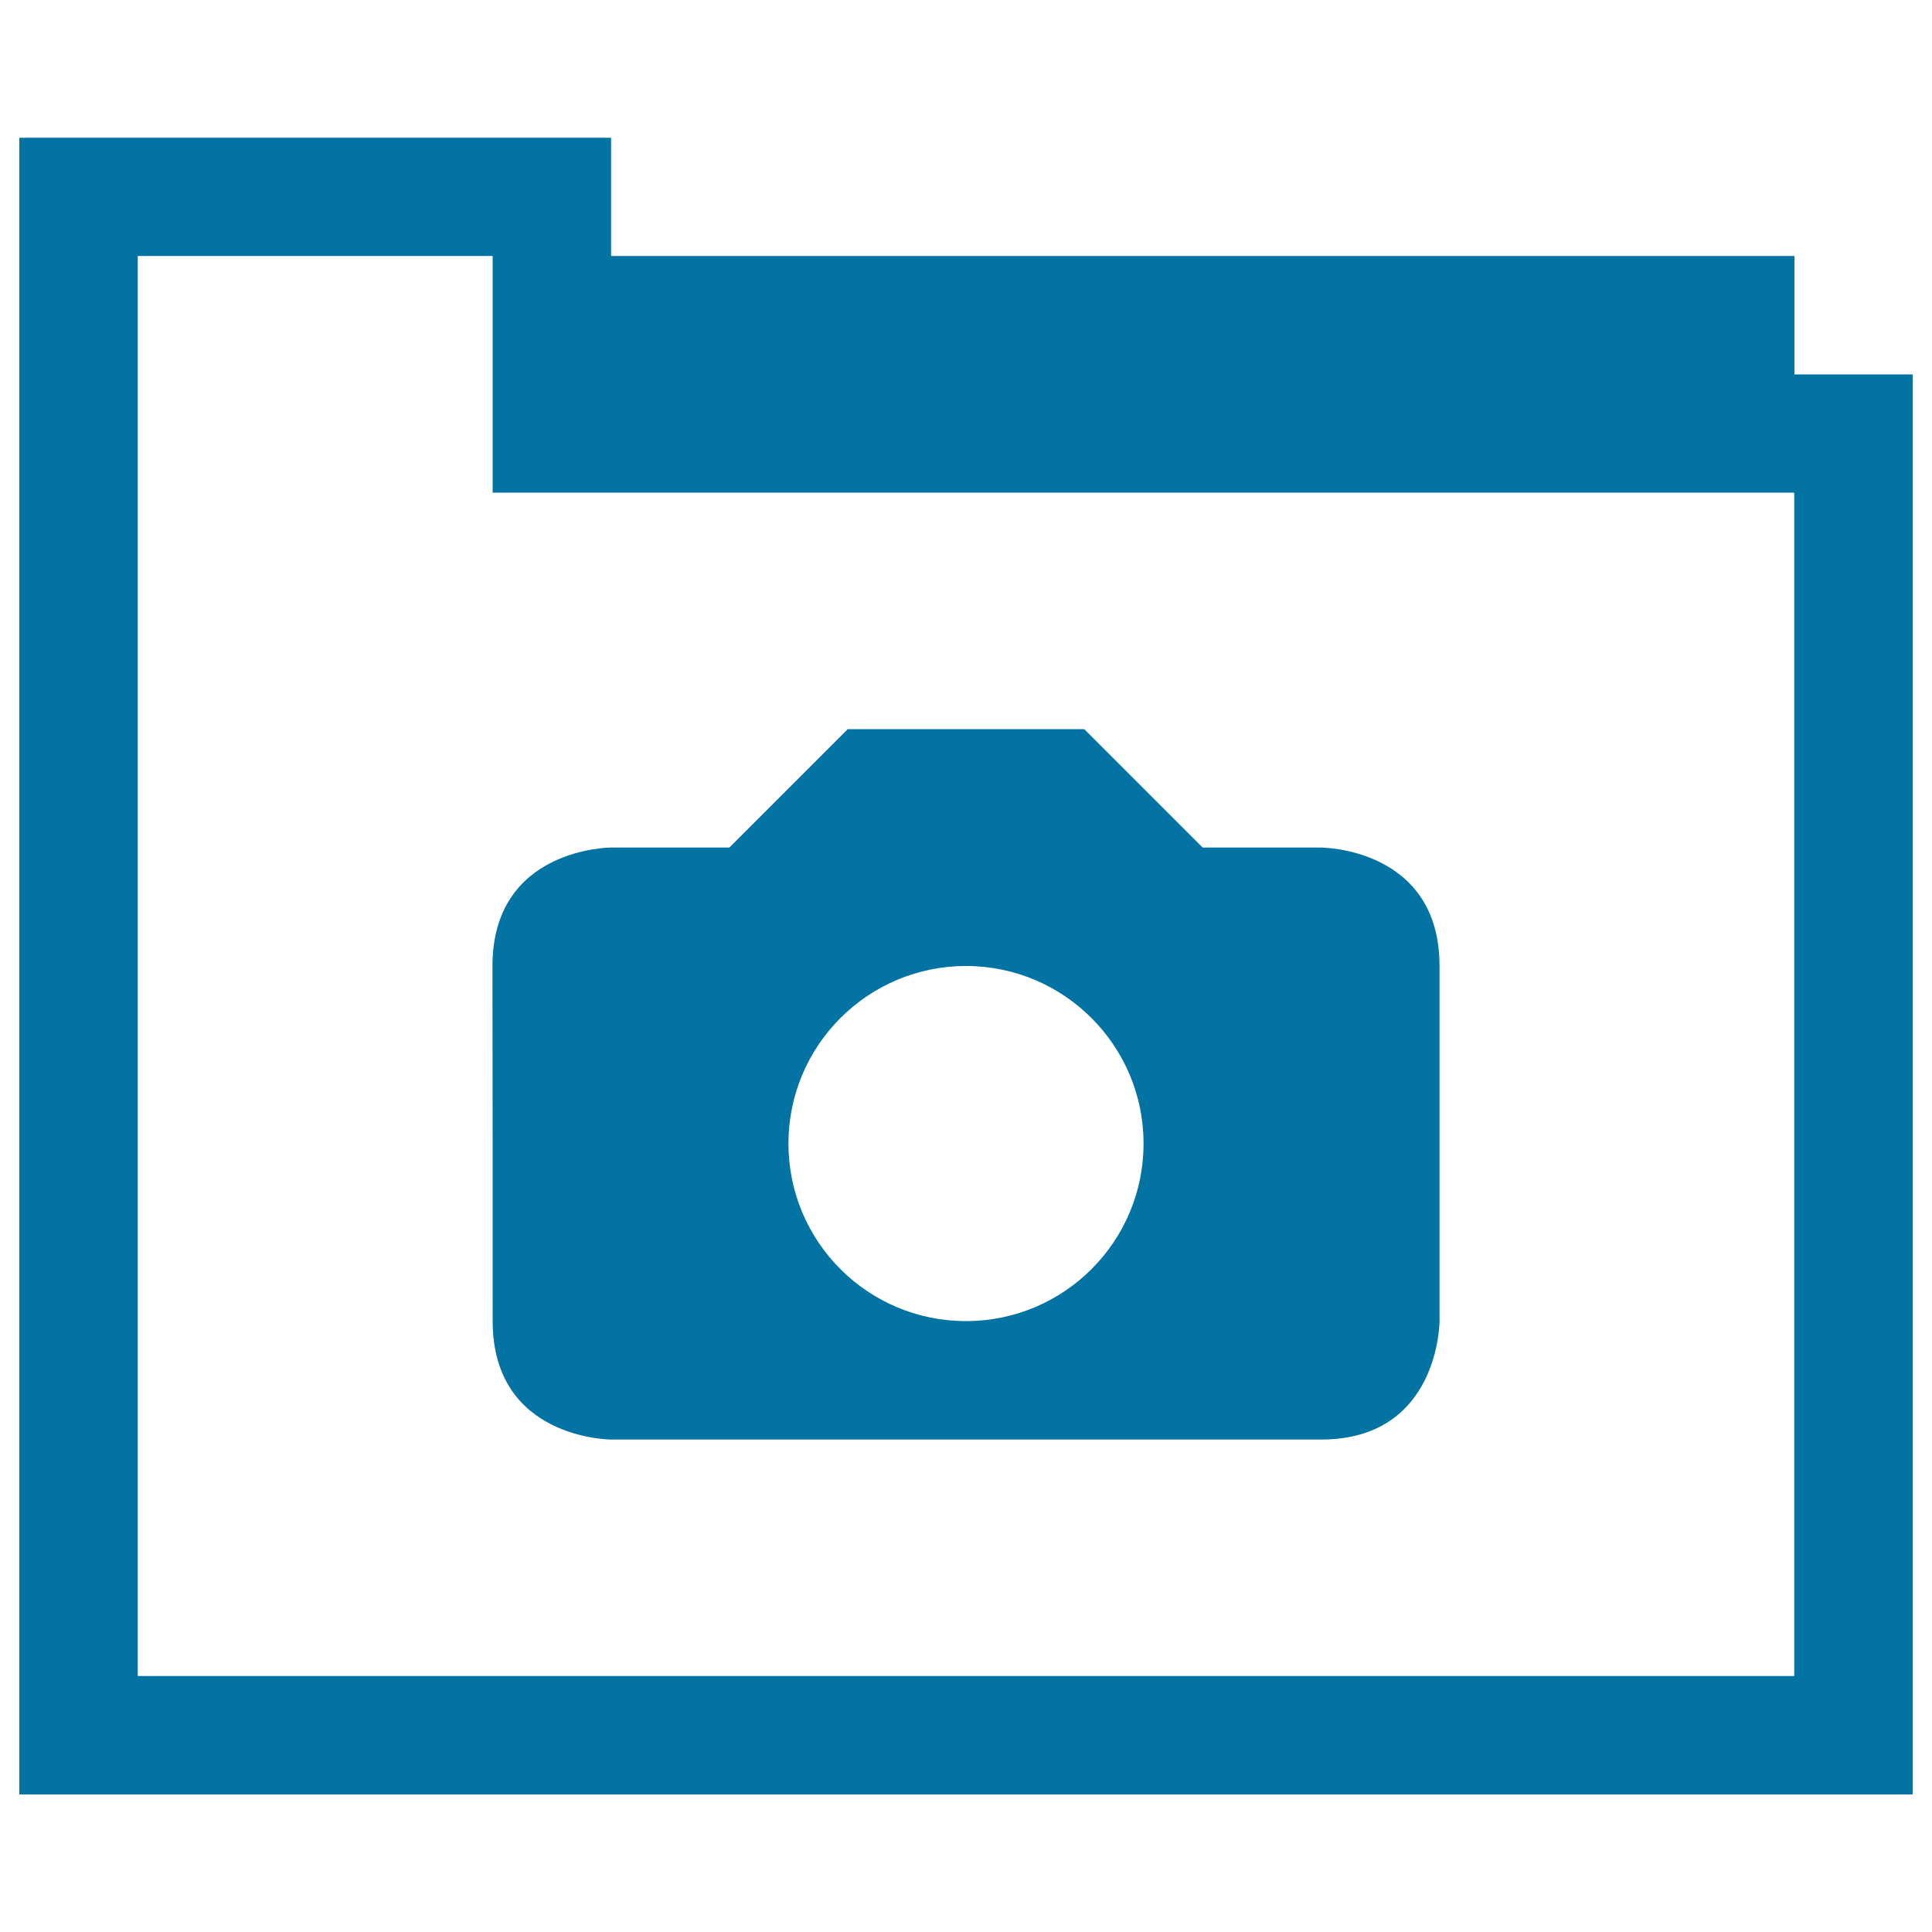 <svg xmlns="http://www.w3.org/2000/svg" viewBox="0 0 1000 1000" style="fill:#0273a2">
<title>Images Folder SVG icon</title>
<g><g><path d="M928.8,193.8v-61.3H316.3V71.3H10v857.5h980l0-735H928.8z M928.7,867.5H71.3v-735H255V255h673.7V867.5z"/><path d="M255,683.8c0,61.3,61.3,61.3,61.3,61.3s325.9,0,367.5,0c61.3,0,61.3-61.3,61.3-61.3s0-122.5,0-183.8s-61.3-61.3-61.3-61.3h-61.3l-61.3-61.3H438.8l-61.3,61.3h-61.3c0,0-61.3,0-61.3,61.3C255,532.7,255,644.1,255,683.8z M500,500c50.7,0,91.9,41.2,91.9,91.9c0,50.8-41.2,91.9-91.9,91.9c-50.8,0-91.9-41.1-91.9-91.9C408.1,541.2,449.2,500,500,500z"/></g></g>
</svg>